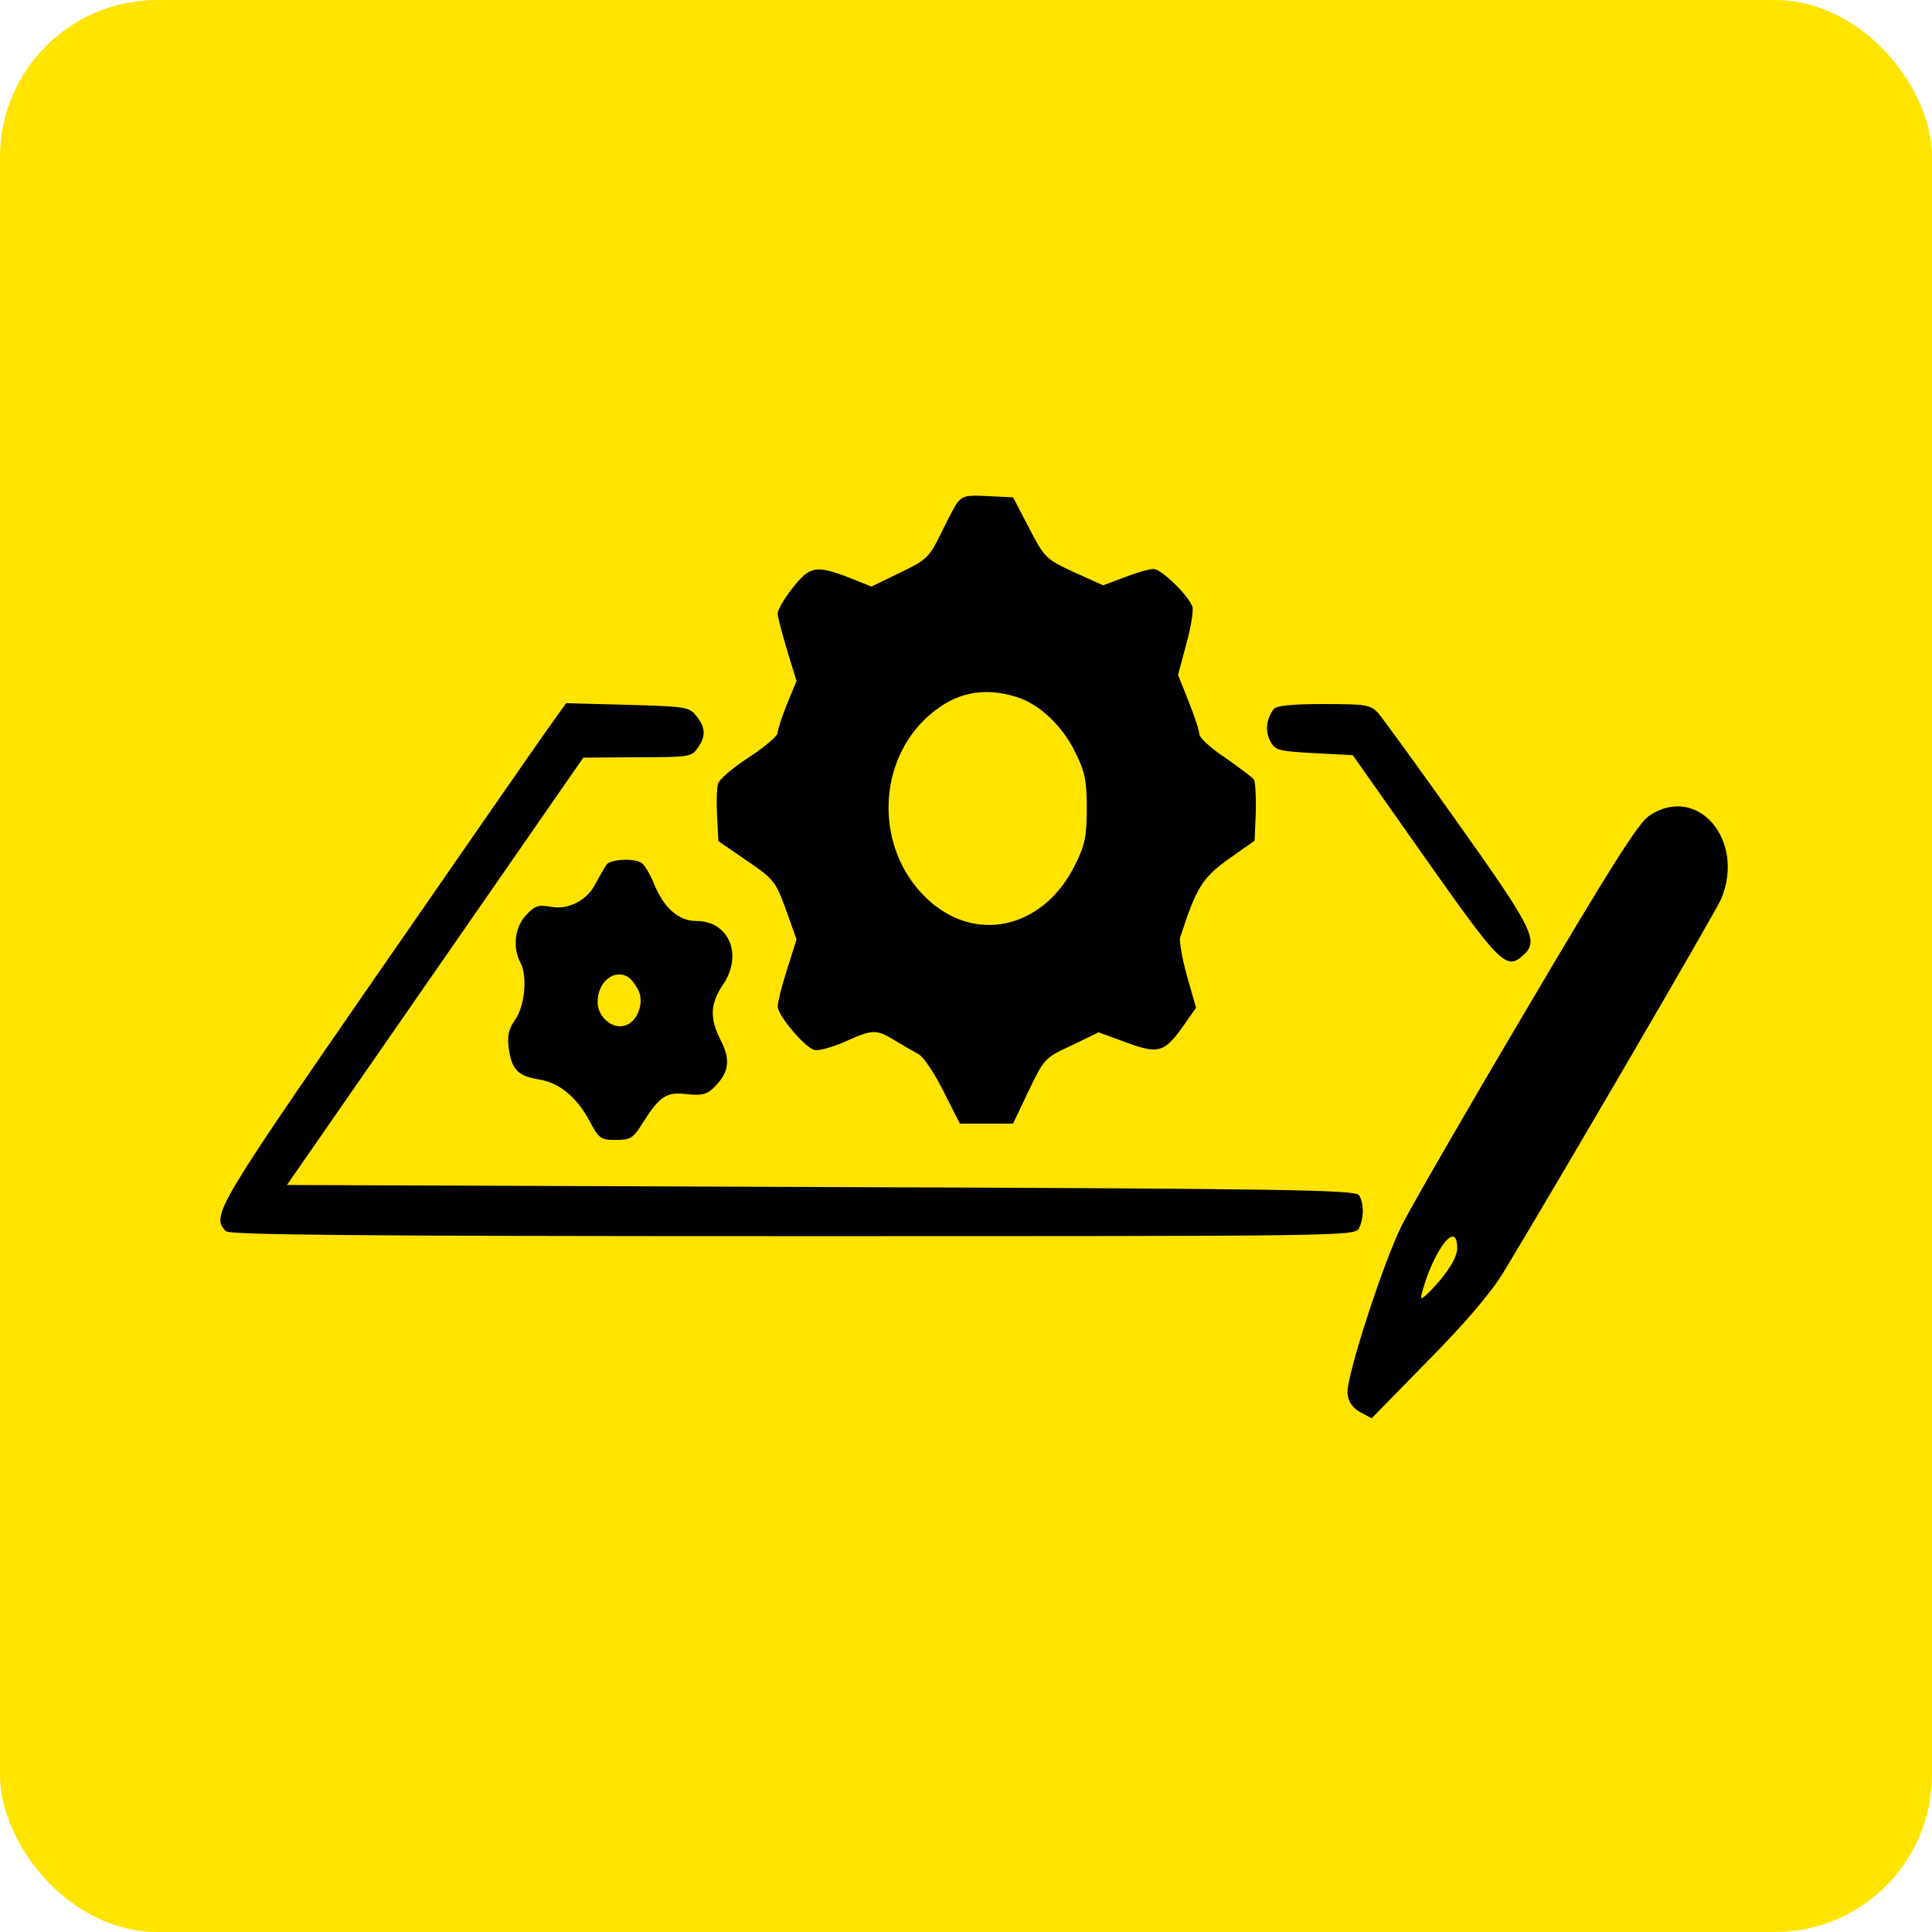 <?xml version="1.0" encoding="UTF-8"?> <svg xmlns="http://www.w3.org/2000/svg" version="1.0" width="466pt" height="466pt" viewBox="-3 -3 472 472" preserveAspectRatio="xMidYMid meet"><g id="deeditor_bgCarrier" stroke-width="0"><rect id="dee_c_e" x="-3" y="-3" width="472" height="472" rx="38.4" fill="#ffe400"></rect></g><g transform="translate(0,466) scale(0.1,-0.1)" fill="#000000" stroke="none"><path d="M2306 3458 c-8 -13 -26 -48 -41 -79 -25 -50 -33 -58 -96 -88 l-70 -34 -55 22 c-81 31 -96 28 -138 -26 -20 -25 -36 -53 -36 -62 0 -9 11 -49 23 -90 l23 -75 -23 -55 c-12 -31 -23 -63 -23 -71 0 -8 -32 -35 -70 -60 -39 -25 -73 -54 -76 -65 -3 -12 -4 -48 -2 -80 l3 -60 70 -48 c66 -45 70 -51 95 -119 l26 -73 -23 -73 c-13 -40 -23 -81 -23 -91 0 -21 64 -98 89 -106 10 -3 43 6 75 20 69 31 77 31 124 2 20 -12 46 -27 57 -33 11 -6 38 -46 60 -90 l40 -79 65 0 65 0 38 80 c38 79 40 81 105 111 l66 32 68 -25 c79 -29 93 -25 142 45 l28 40 -22 77 c-12 43 -19 85 -17 94 39 121 54 146 118 192 l64 45 3 70 c1 38 -1 74 -5 80 -5 6 -36 29 -70 53 -35 23 -63 49 -63 57 0 9 -12 45 -26 80 l-26 65 20 75 c12 42 18 83 15 92 -10 28 -76 92 -95 92 -10 0 -41 -9 -70 -20 l-53 -20 -71 32 c-69 32 -72 35 -110 108 l-39 75 -62 3 c-55 3 -63 0 -77 -20z m145 -470 c56 -16 114 -70 146 -136 24 -48 28 -70 28 -137 0 -67 -4 -89 -28 -137 -78 -159 -248 -196 -366 -80 -125 122 -119 335 11 446 62 54 130 68 209 44z" fill="#000000"></path><path d="M1308 2909 c-25 -35 -215 -309 -422 -608 -387 -560 -401 -582 -364 -619 9 -9 330 -12 1385 -12 1347 0 1372 0 1383 19 12 24 13 61 0 81 -8 13 -169 16 -1314 20 l-1305 5 362 522 362 522 132 1 c125 0 133 1 147 22 21 29 20 51 -3 79 -17 22 -26 23 -168 27 l-150 4 -45 -63z" fill="#000000"></path><path d="M3082 2958 c-18 -24 -22 -53 -9 -78 12 -23 19 -25 107 -30 l95 -5 176 -250 c184 -261 199 -276 240 -239 39 35 27 61 -157 320 -97 137 -186 259 -197 272 -19 20 -29 22 -133 22 -77 0 -115 -4 -122 -12z" fill="#000000"></path><path d="M3999 2697 c-26 -17 -95 -126 -302 -477 -148 -250 -284 -486 -303 -525 -46 -93 -136 -372 -132 -409 2 -21 12 -35 31 -46 l28 -15 137 140 c91 92 154 166 184 215 122 201 520 883 533 914 60 144 -59 282 -176 203z m-469 -1056 c0 -19 -14 -45 -42 -79 -24 -28 -44 -47 -46 -43 -1 5 7 33 18 62 34 84 70 116 70 60z" fill="#000000"></path><path d="M1452 2578 c-5 -7 -17 -28 -26 -45 -21 -43 -68 -67 -112 -58 -29 5 -38 2 -59 -21 -28 -30 -33 -80 -13 -117 17 -33 10 -106 -14 -139 -16 -23 -19 -39 -15 -70 7 -51 23 -67 73 -75 50 -8 92 -42 124 -101 23 -44 28 -47 65 -47 34 0 42 5 61 35 45 72 61 83 111 77 39 -4 50 -1 69 18 35 35 39 66 15 113 -28 55 -26 89 5 136 50 73 15 156 -65 156 -44 0 -80 32 -105 95 -9 21 -22 43 -29 47 -19 12 -74 9 -85 -4z m54 -276 c6 -4 17 -18 23 -30 16 -30 -1 -78 -31 -87 -31 -11 -68 20 -68 57 0 50 42 83 76 60z" fill="#000000"></path></g></svg> 
